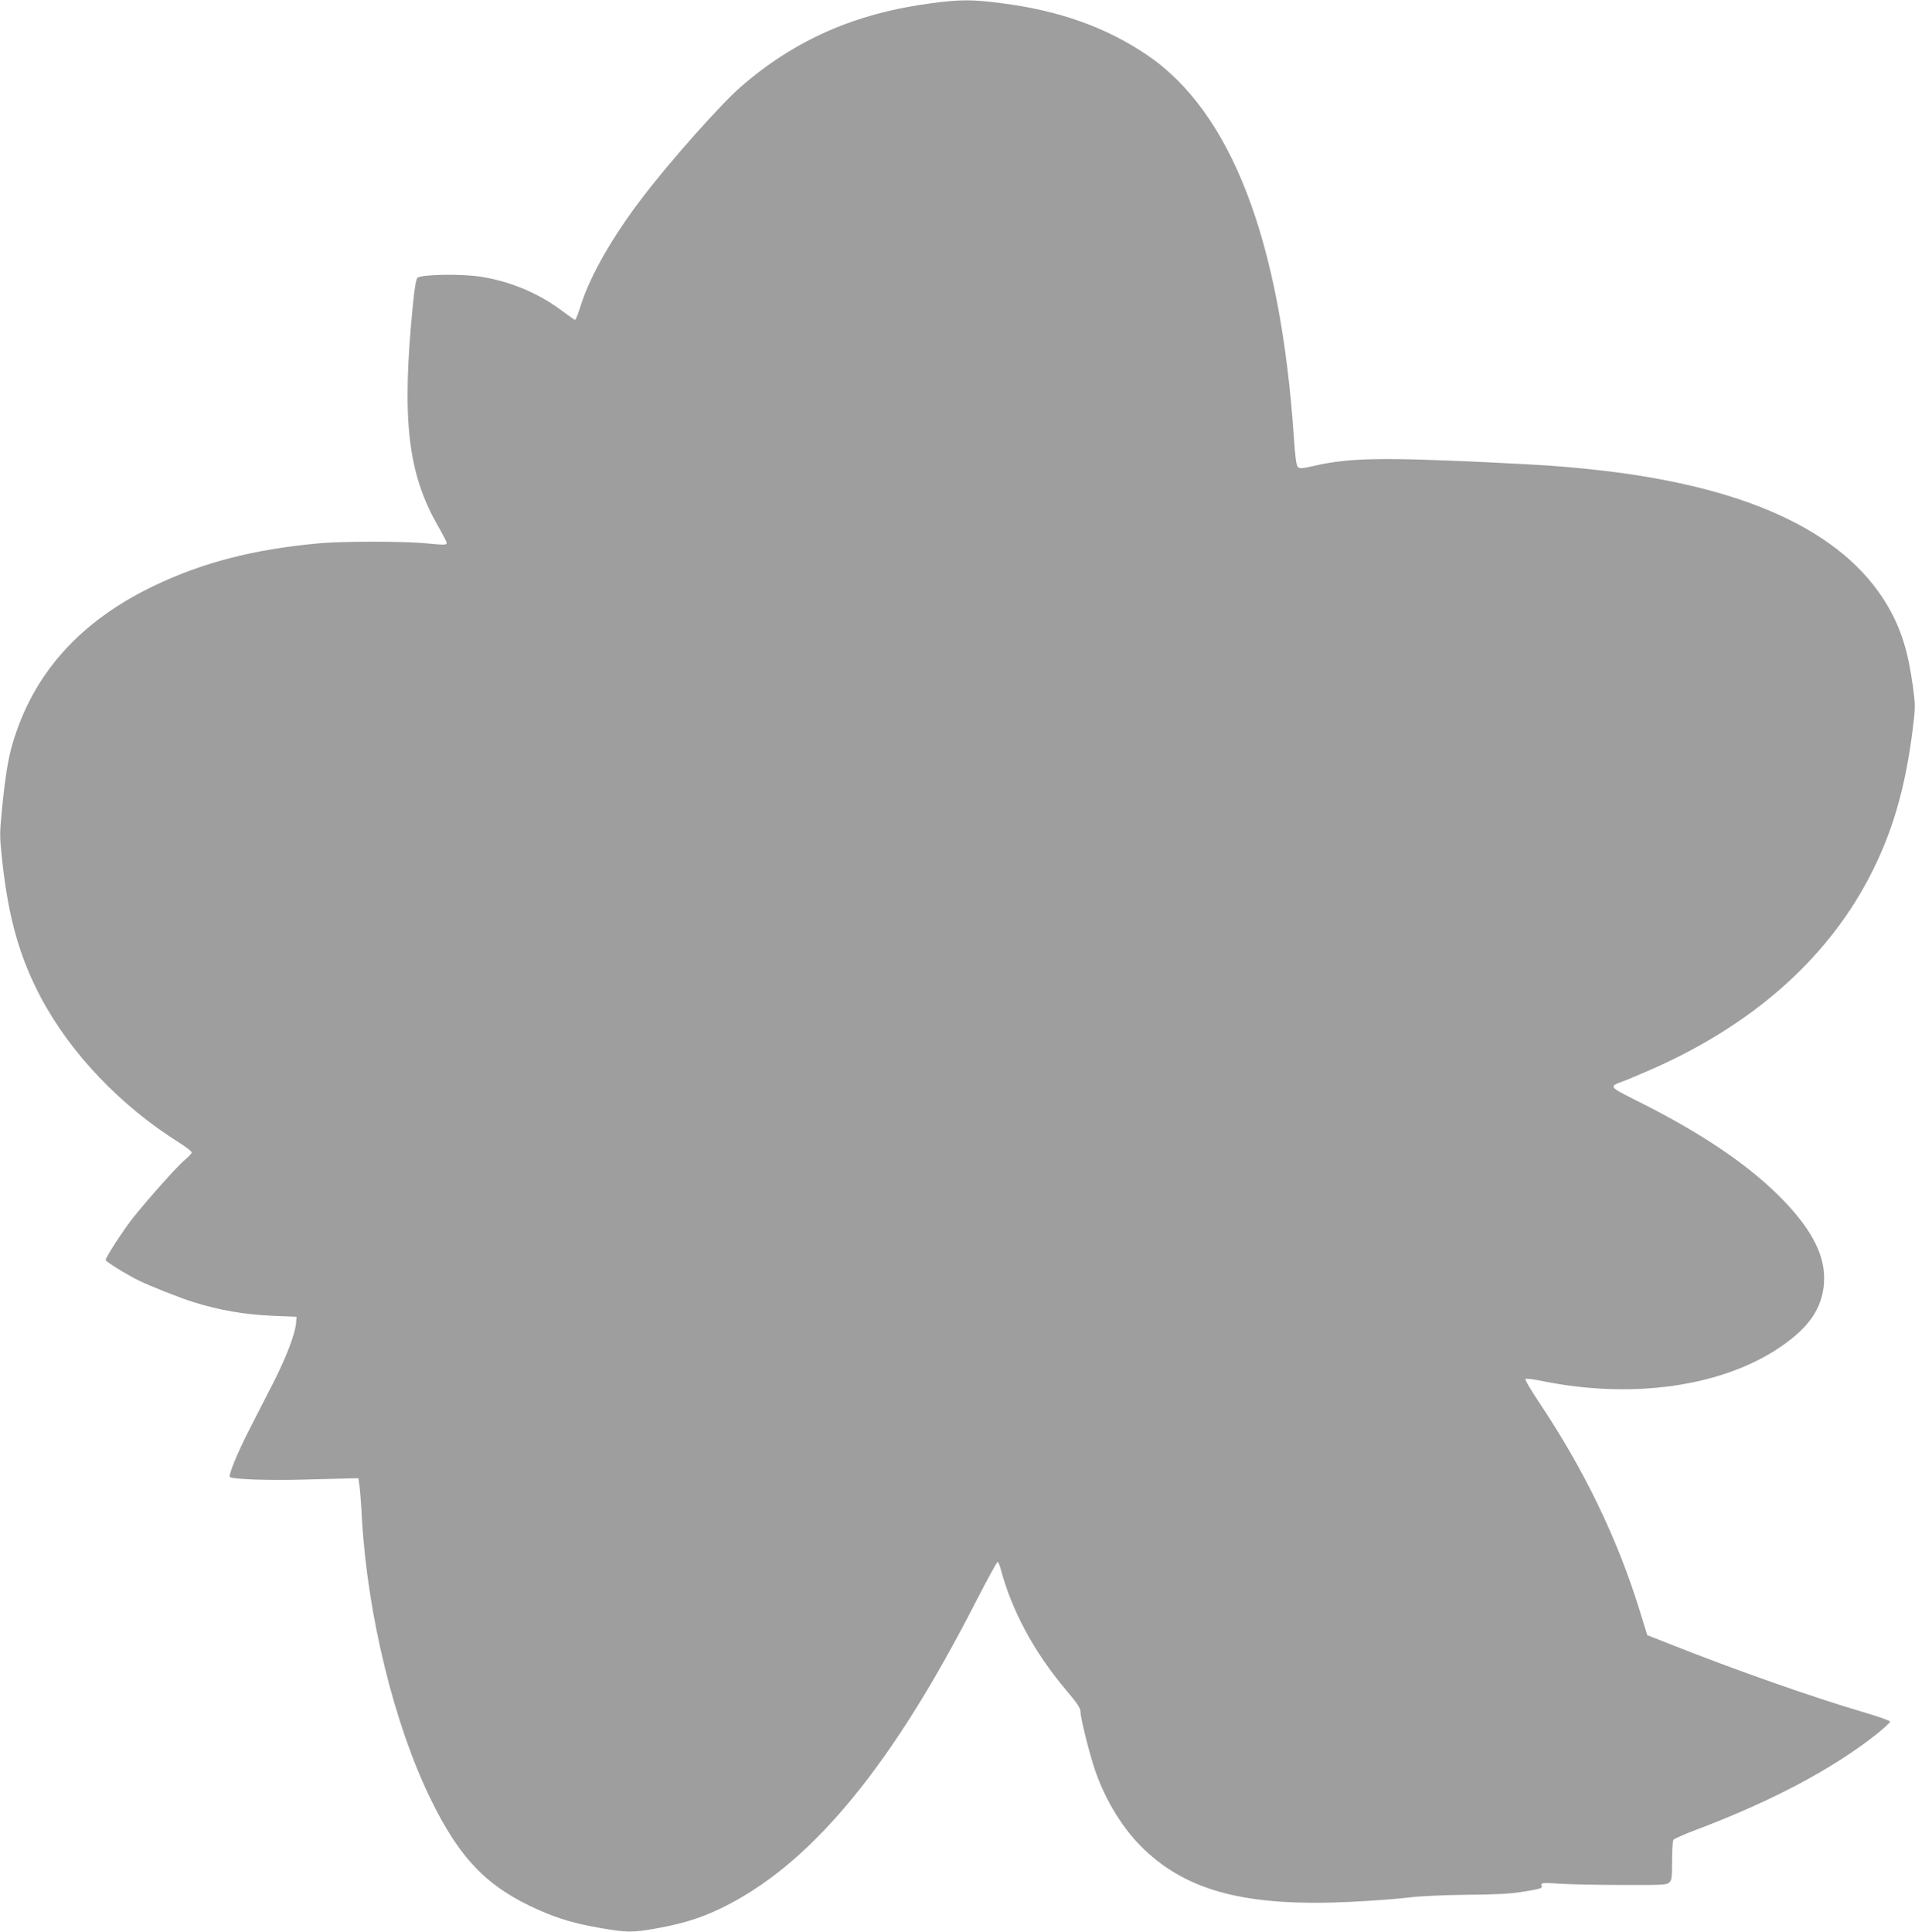 <?xml version="1.0" standalone="no"?>
<!DOCTYPE svg PUBLIC "-//W3C//DTD SVG 20010904//EN"
 "http://www.w3.org/TR/2001/REC-SVG-20010904/DTD/svg10.dtd">
<svg version="1.0" xmlns="http://www.w3.org/2000/svg"
 width="1269pt" height="1280pt" viewBox="0 0 1269 1280"
 preserveAspectRatio="xMidYMid meet">
<g transform="translate(0,1280) scale(0.1,-0.1)"
fill="#9e9e9e" stroke="none">
<path d="M6175 12779 c-505 -66 -908 -242 -1269 -557 -131 -114 -465 -490
-649 -731 -196 -256 -344 -514 -406 -708 -18 -57 -36 -103 -40 -103 -3 0 -42
27 -86 60 -155 117 -342 195 -536 226 -129 21 -402 16 -423 -7 -9 -9 -20 -75
-30 -179 -75 -758 -35 -1112 165 -1463 32 -56 59 -108 59 -114 0 -15 -12 -15
-150 -2 -141 13 -547 13 -695 -1 -431 -39 -772 -127 -1093 -281 -494 -236
-806 -586 -941 -1054 -28 -97 -46 -210 -67 -418 -17 -171 -17 -185 0 -345 41
-380 114 -642 257 -912 197 -371 531 -721 922 -965 42 -27 77 -54 77 -61 0 -7
-20 -29 -45 -49 -47 -39 -240 -255 -344 -385 -61 -77 -181 -261 -181 -279 0
-10 131 -92 218 -135 72 -36 281 -119 367 -145 175 -54 338 -82 530 -90 l150
-6 -3 -40 c-6 -74 -65 -229 -155 -405 -50 -96 -122 -239 -162 -317 -75 -148
-133 -289 -121 -300 15 -15 261 -24 491 -17 138 4 275 7 305 8 l55 1 7 -50 c4
-27 12 -131 17 -230 38 -632 213 -1349 452 -1840 194 -401 379 -591 719 -741
136 -60 244 -91 407 -119 173 -30 212 -31 361 -5 208 37 335 79 500 166 565
298 1085 936 1629 2002 74 144 139 262 143 262 5 0 14 -19 20 -42 74 -280 222
-555 434 -806 78 -93 96 -120 96 -146 0 -39 59 -276 96 -384 69 -203 188 -395
324 -525 295 -282 688 -382 1370 -349 136 7 306 19 377 28 78 10 230 17 393
19 188 1 294 7 365 19 124 20 138 24 131 41 -7 20 2 21 127 13 61 -4 244 -8
405 -8 265 -1 296 0 313 16 17 15 19 32 19 143 0 69 4 132 9 140 5 7 73 38
152 67 503 190 907 405 1198 636 47 38 86 74 86 80 0 6 -81 35 -180 64 -325
95 -848 279 -1269 446 l-160 63 -51 165 c-149 481 -369 935 -674 1390 -49 74
-87 138 -82 143 4 4 52 -2 106 -13 644 -132 1279 -25 1659 281 137 109 204
227 213 369 11 171 -72 340 -265 542 -221 230 -536 445 -975 664 -187 94 -187
94 -92 129 28 10 115 47 195 82 655 289 1143 717 1428 1253 158 296 248 601
298 1007 17 136 17 148 0 275 -32 234 -79 384 -170 538 -295 499 -963 801
-2001 904 -201 20 -268 24 -630 42 -713 34 -933 30 -1159 -21 -86 -20 -103
-21 -115 -10 -11 10 -18 65 -27 198 -89 1308 -416 2157 -975 2534 -271 183
-583 294 -965 342 -191 25 -270 25 -459 0z"/>
</g>
</svg>
